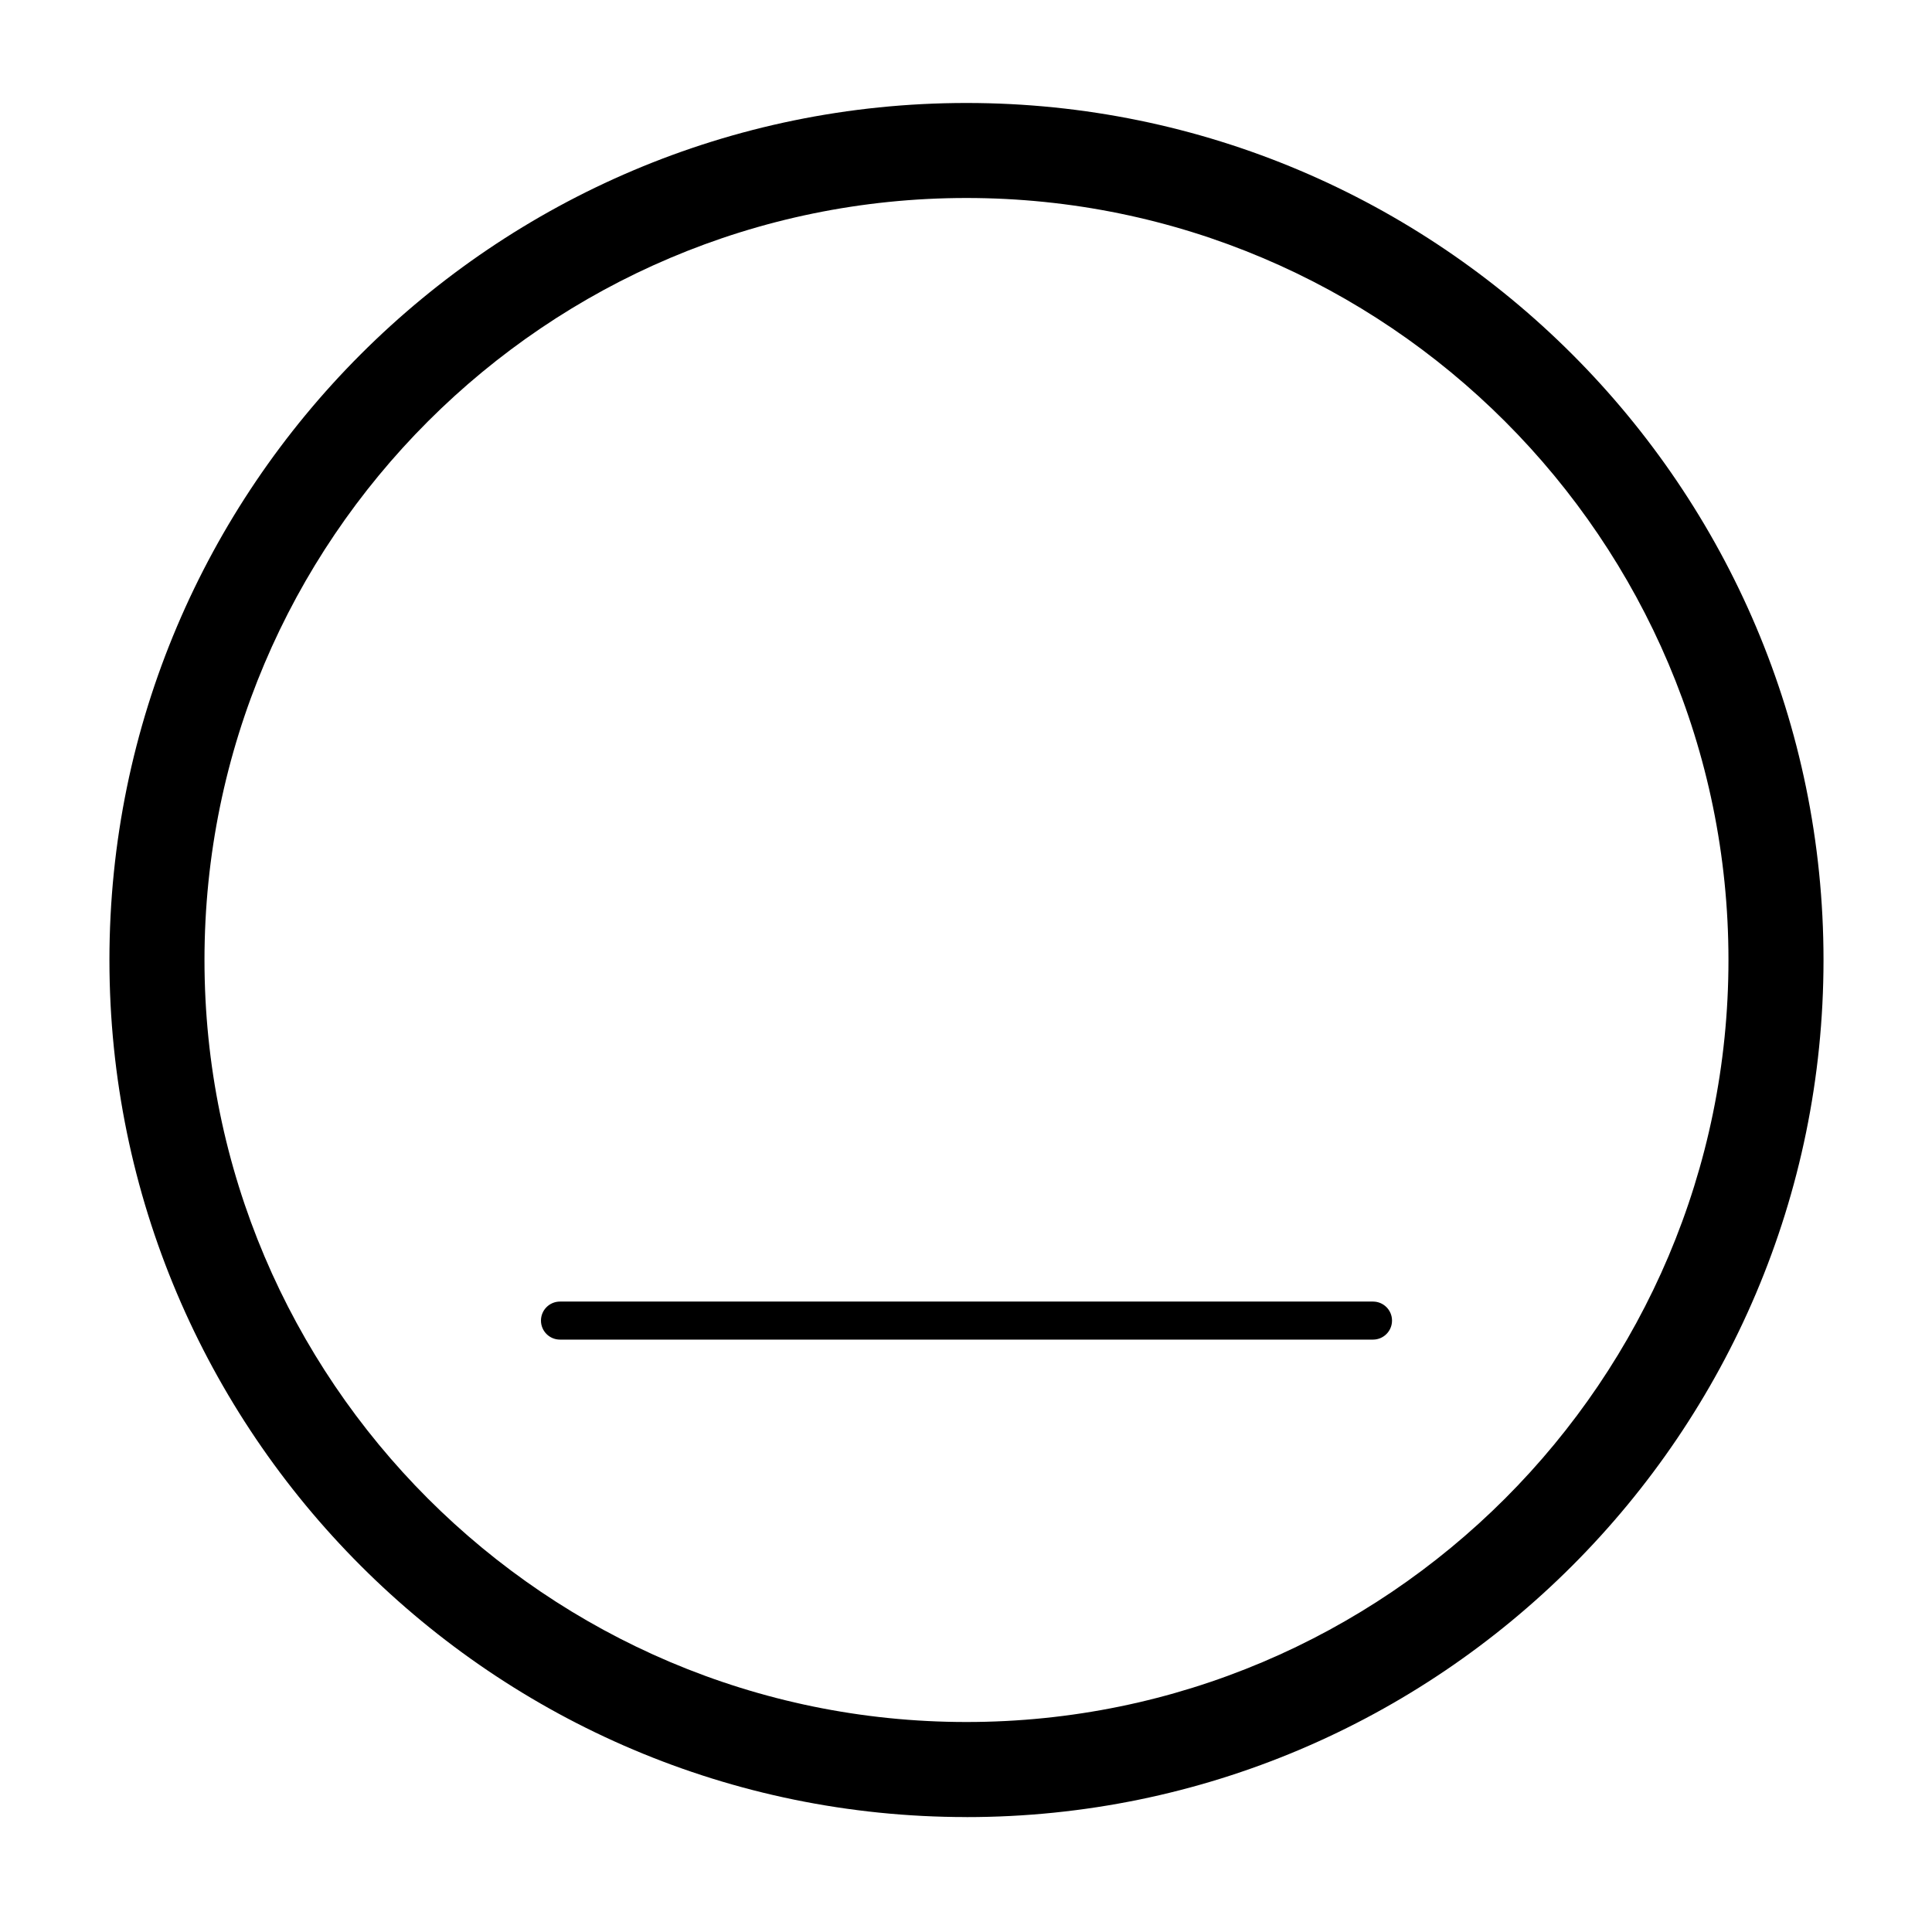 <?xml version="1.0" encoding="UTF-8"?>
<!-- Uploaded to: SVG Repo, www.svgrepo.com, Generator: SVG Repo Mixer Tools -->
<svg fill="#000000" width="800px" height="800px" version="1.1" viewBox="144 144 512 512" xmlns="http://www.w3.org/2000/svg">
 <path d="m400.12 625.54c-125.23 0-227.12-101.89-227.12-227.13-0.004-125.23 101.89-227.12 227.12-227.12 125.24 0 227.13 101.89 227.13 227.13-0.004 125.23-101.89 227.13-227.13 227.13zm0-429.07c-111.35 0-201.93 90.59-201.93 201.94 0 111.35 90.586 201.94 201.93 201.94 111.35 0 201.94-90.59 201.94-201.94 0-111.35-90.59-201.94-201.94-201.94zm112.78 297.5c0-2.785-2.254-5.039-5.039-5.039h-215.46c-2.785 0-5.039 2.254-5.039 5.039s2.254 5.039 5.039 5.039h215.46c2.785 0 5.039-2.254 5.039-5.039z"/>
</svg>